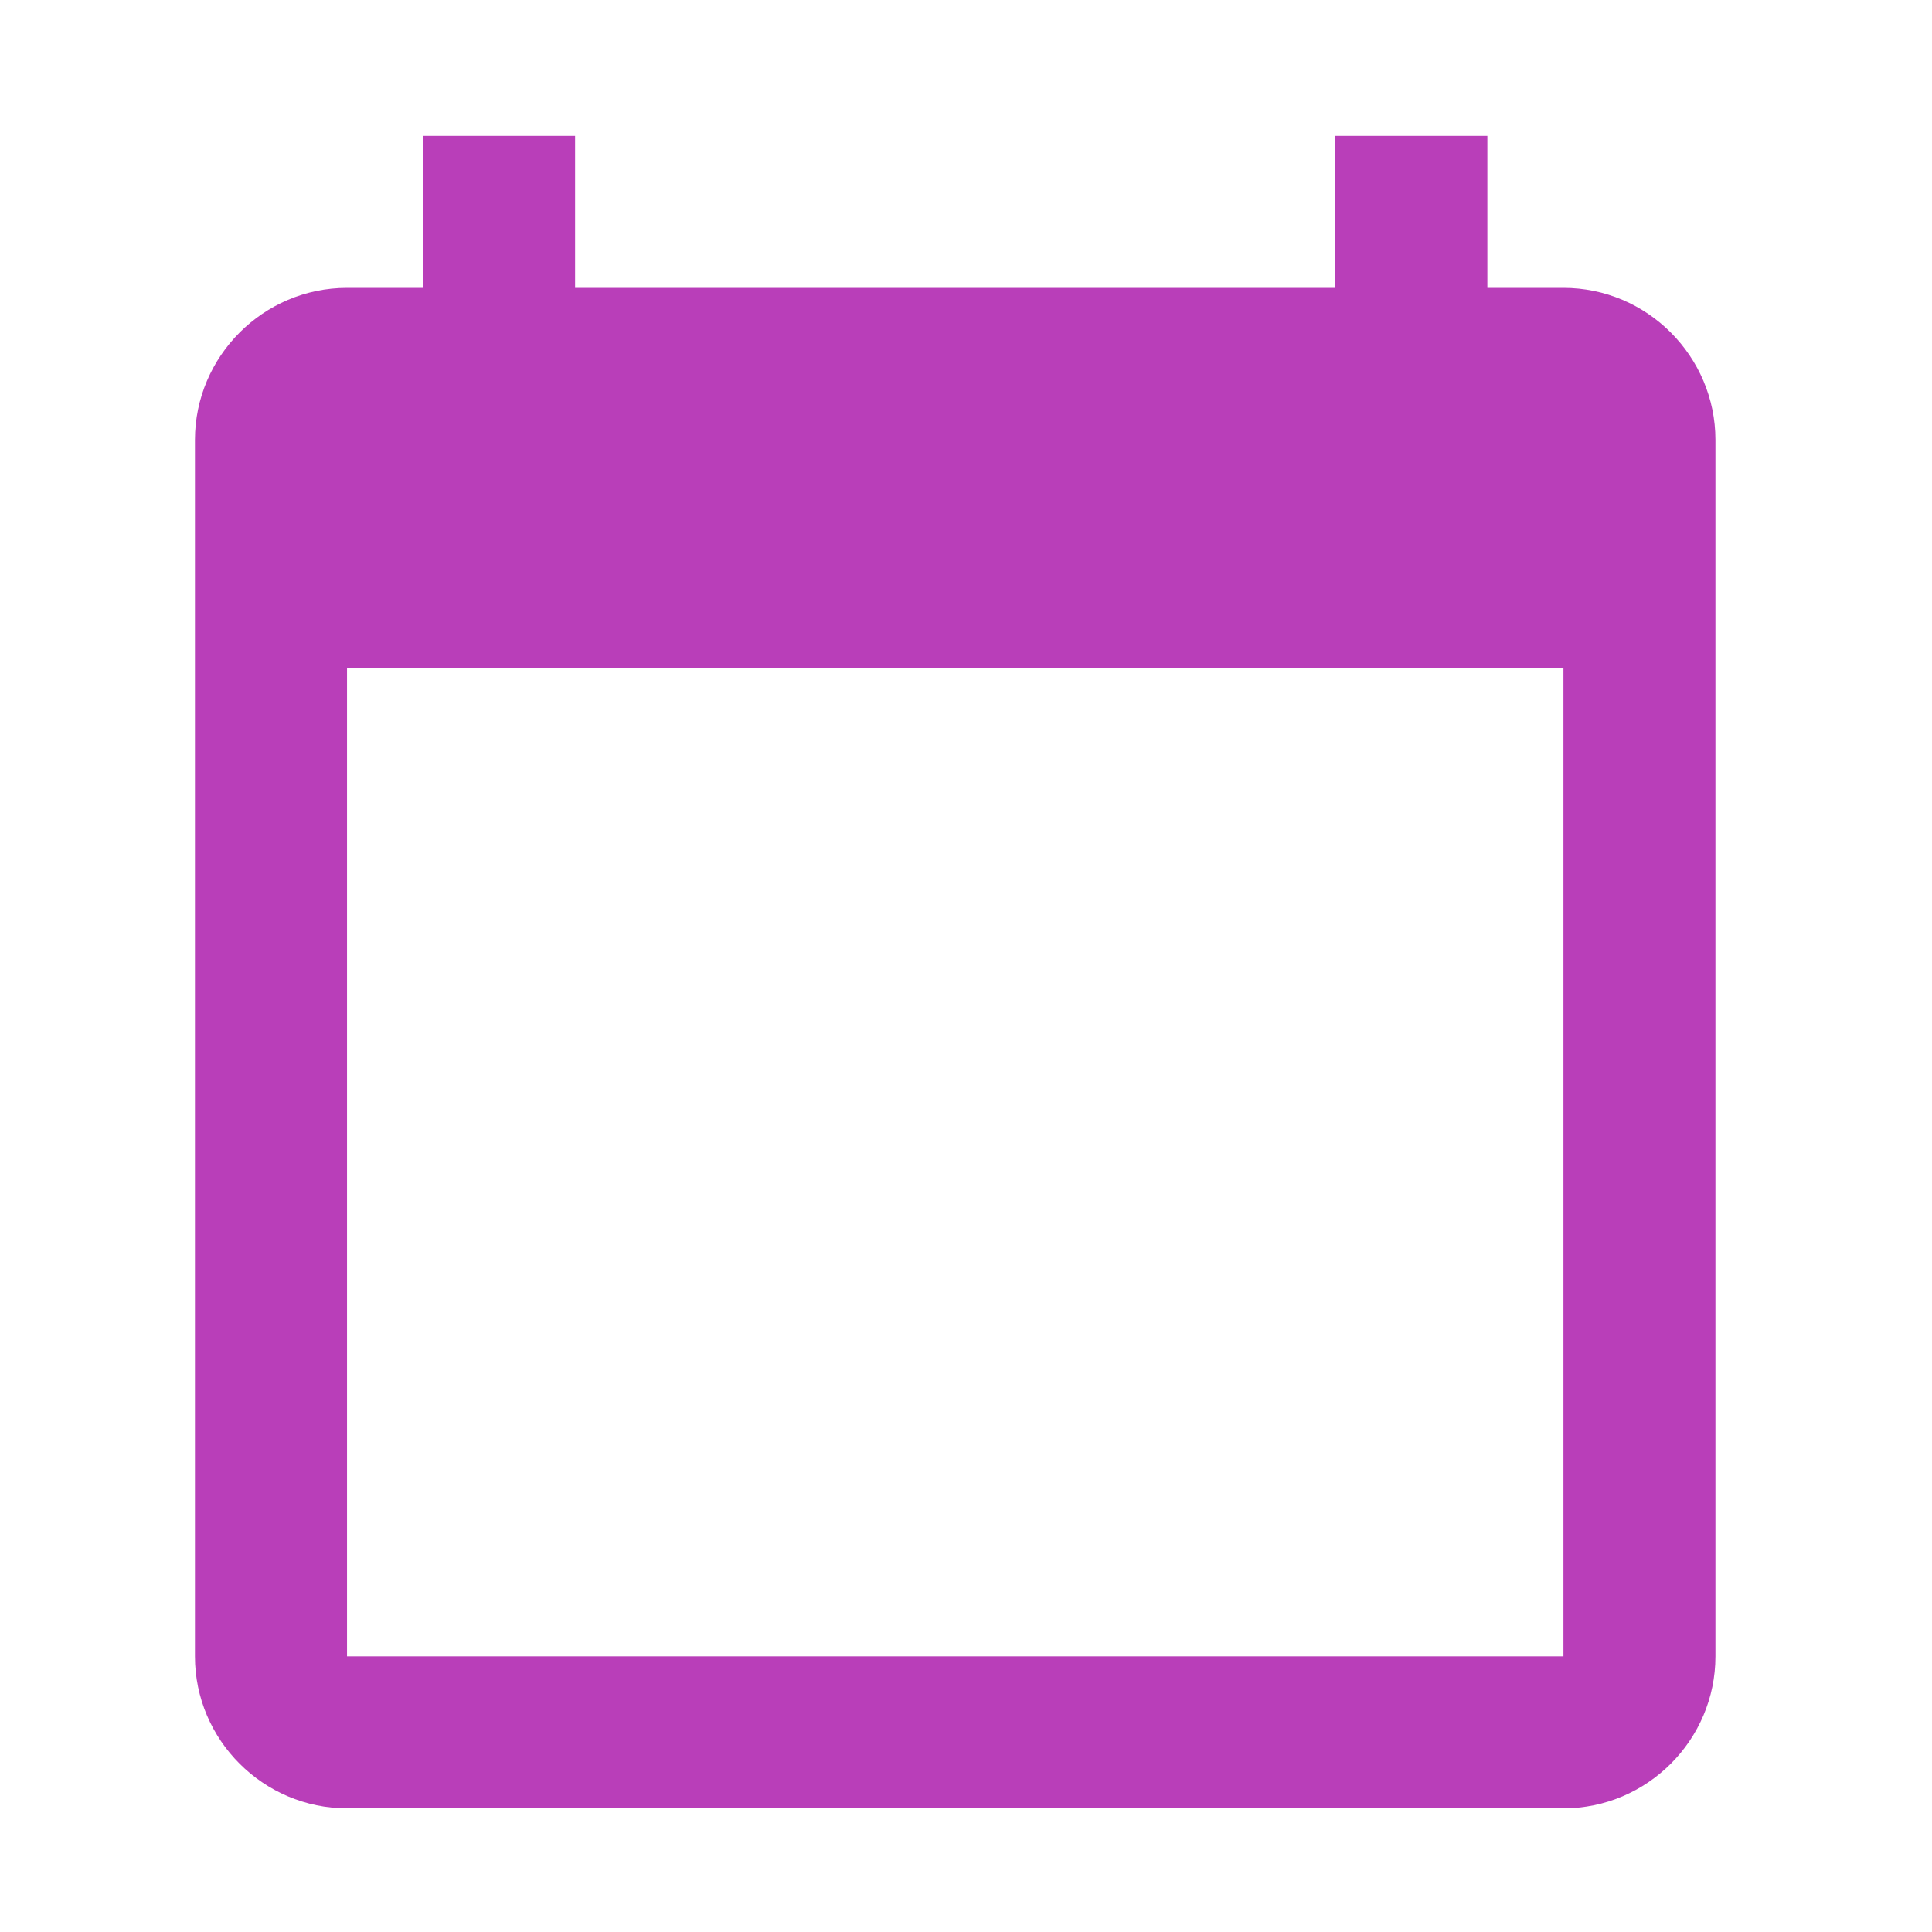<svg width="21" height="21" viewBox="0 0 21 21" fill="none" xmlns="http://www.w3.org/2000/svg">
<g clip-path="url(#clip0_235_14333)">
<path d="M16.994 3.129H16.167V1.477H14.514V3.129H6.251V1.477H4.598V3.129H3.772C2.863 3.129 2.119 3.873 2.119 4.782V18.004C2.119 18.913 2.863 19.656 3.772 19.656H16.994C17.903 19.656 18.646 18.913 18.646 18.004V4.782C18.646 3.873 17.903 3.129 16.994 3.129ZM16.994 18.004H3.772V7.261H16.994V18.004Z" fill="#B93EB9"/>
</g>
<defs>
<clipPath id="clip0_235_14333">
<rect width="19.833" height="19.833" fill="white" transform="translate(0.465 0.65)"/>
</clipPath>
</defs>
</svg>
